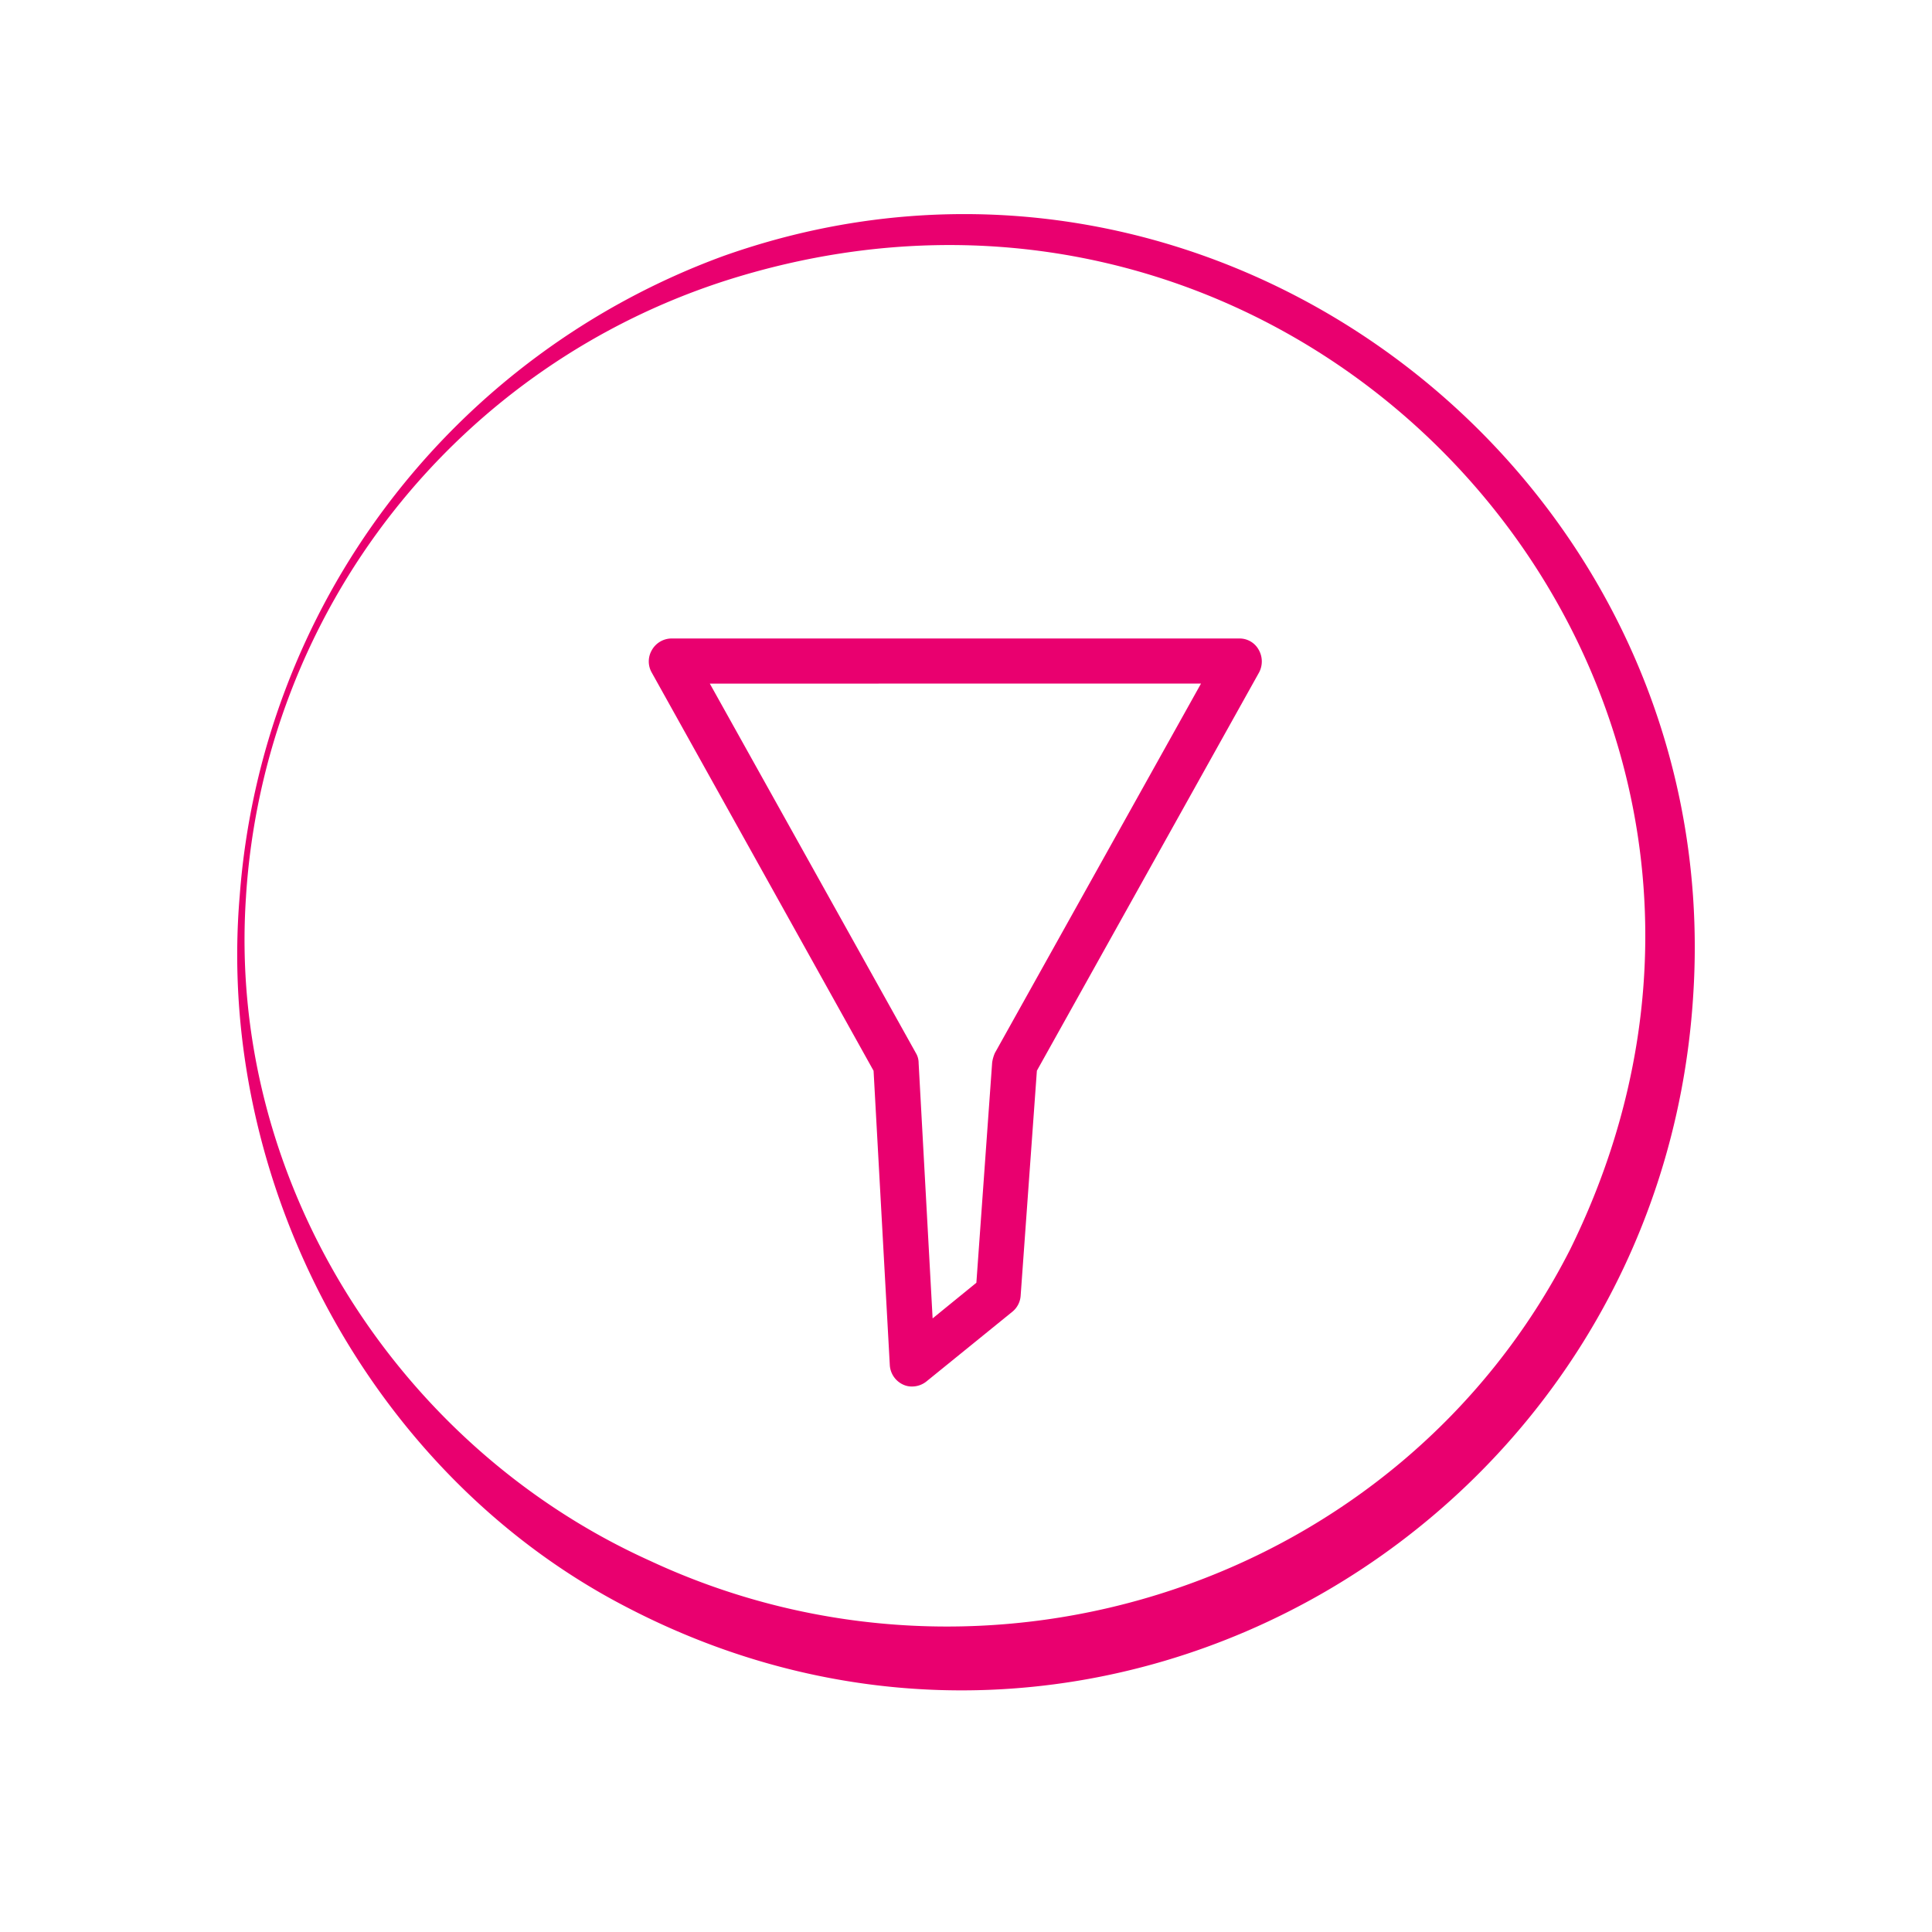 <svg xmlns="http://www.w3.org/2000/svg" xmlns:xlink="http://www.w3.org/1999/xlink" width="100" height="100" viewBox="0 0 100 100">
  <rect x="0" y="0" width="100" height="100" fill="#333333" stroke="none"/>
  <defs>
    <clipPath id="clip-usp_nachbestellung">
      <rect width="100" height="100"/>
    </clipPath>
  </defs>
  <g id="usp_nachbestellung" clip-path="url(#clip-usp_nachbestellung)">
    <rect width="100" height="100" fill="#fff"/>
    <g id="Ebene_2" transform="translate(12.278 11.085)">
      <g id="Gruppe_4" data-name="Gruppe 4" transform="translate(0 0)">
        <path id="Pfad_18" data-name="Pfad 18" d="M.174,57.515A38.308,38.308,0,0,1,25.229,24.4c25.453-9.014,51.863,11.4,50.182,38.2-1.658,27.367-30.683,44.531-55.225,31.734C6.922,87.474-1.087,72.3.174,57.515Zm.327.023c-1,14.548,7.706,28.442,20.9,34.4,17.513,8.173,38.833,1.191,47.636-16.112C83.257,46.96,56.146,16.09,25.6,25.594A35.877,35.877,0,0,0,.5,57.538Z" transform="translate(-0.044 -22.241)" fill="#e9006f"/>
        <path id="Pfad_19" data-name="Pfad 19" d="M104.916,155.016a1.046,1.046,0,0,1-.467-.093,1.187,1.187,0,0,1-.7-1l-.841-15.248L91.419,118.051a1.161,1.161,0,0,1,.023-1.168,1.178,1.178,0,0,1,1-.584h29.4a1.129,1.129,0,0,1,1,.584,1.218,1.218,0,0,1,.023,1.168L111.361,138.67l-.841,11.652a1.168,1.168,0,0,1-.42.817l-4.437,3.6A1.192,1.192,0,0,1,104.916,155.016ZM94.432,118.635,105.1,137.76a1,1,0,0,1,.14.514l.724,13.217,2.265-1.845.817-11.4a1.938,1.938,0,0,1,.14-.49l10.671-19.125Z" transform="translate(-69.97 -94.336)" fill="#e9006f"/>
      </g>
    </g>
  </g>
</svg>
